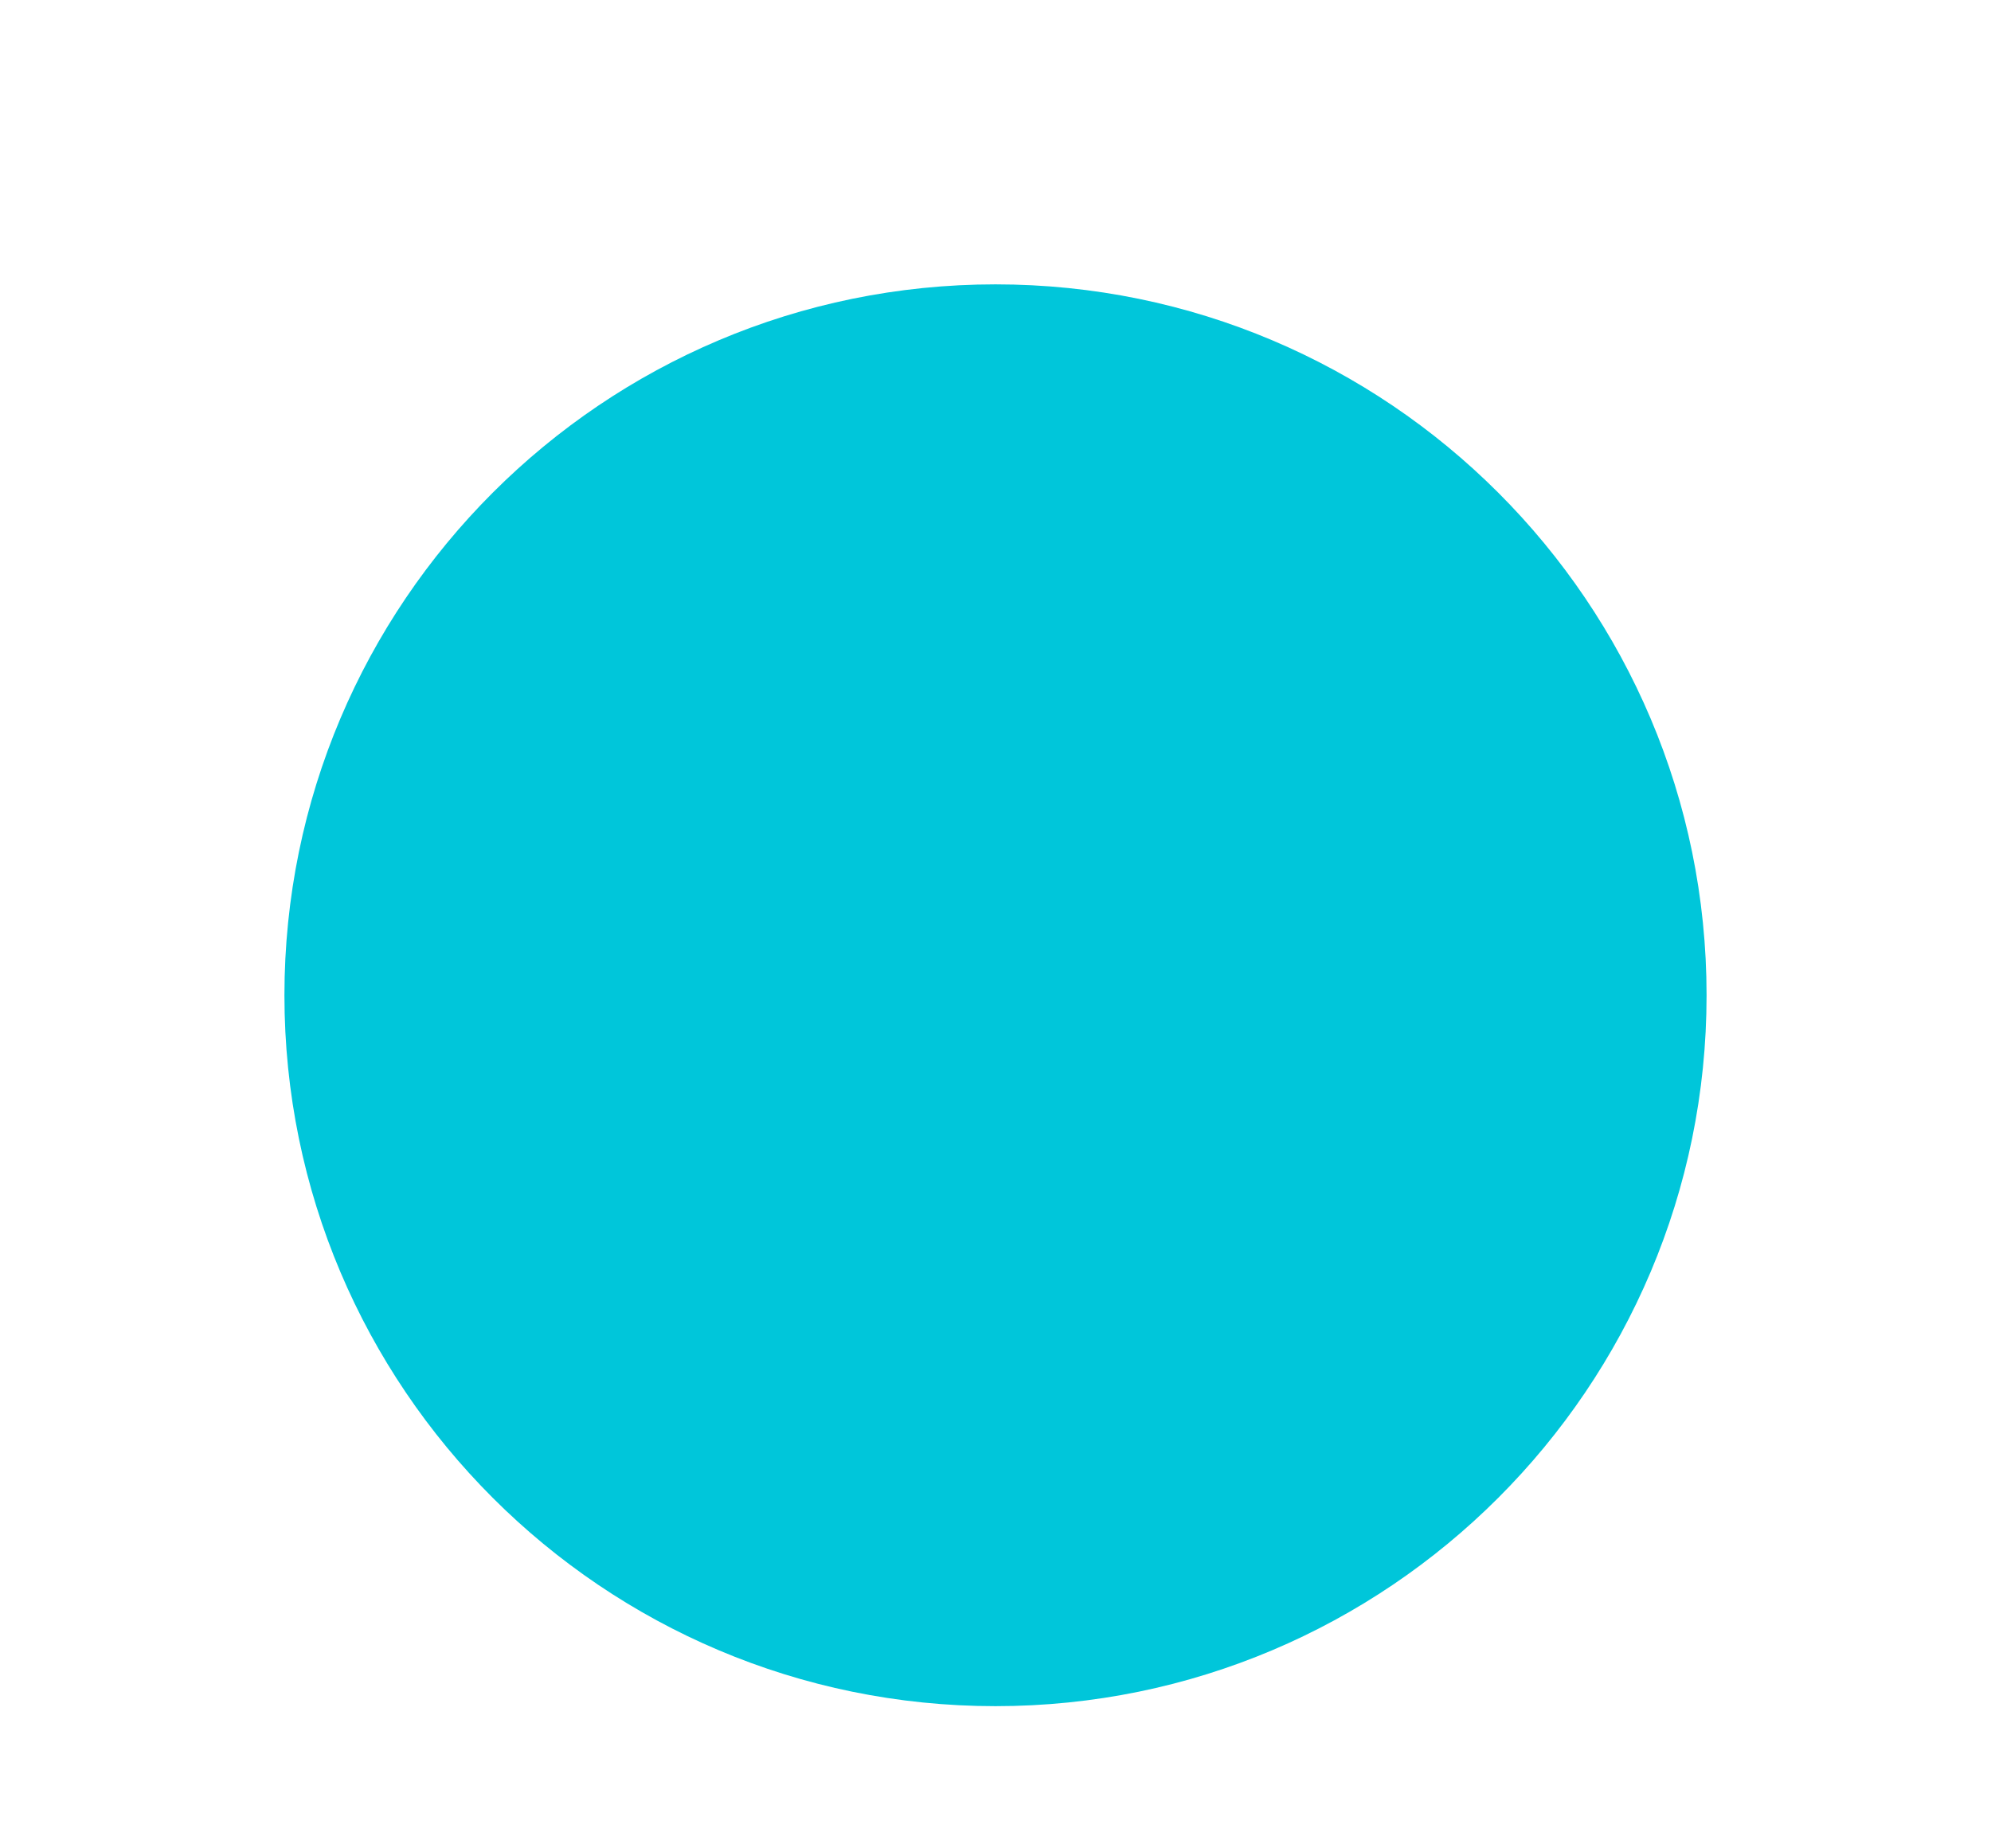 <svg version="1.2" baseProfile="tiny-ps" xmlns="http://www.w3.org/2000/svg" viewBox="0 0 14 13" width="14" height="13">
	<title>00</title>
	<defs>
		<clipPath clipPathUnits="userSpaceOnUse" id="cp1">
			<path d="m-2288-517h2880v8075h-2880z" />
		</clipPath>
	</defs>
	<style>
		tspan { white-space:pre }
		.s0 { fill: #00c6da } 
	</style>
	<g id="00.JoanCerda-HOME@2x" clip-path="url(#cp1)">
		<g id="MENU_LATERAL">
			<g id="COLLAPSE">
				<path id="Ellipse 1 copy 3" class="s0" d="m7 2c2.76 0 5 2.24 5 5c0 2.76-2.24 5-5 5c-2.76 0-5-2.24-5-5c0-2.76 2.24-5 5-5z" />
			</g>
		</g>
	</g>
</svg>